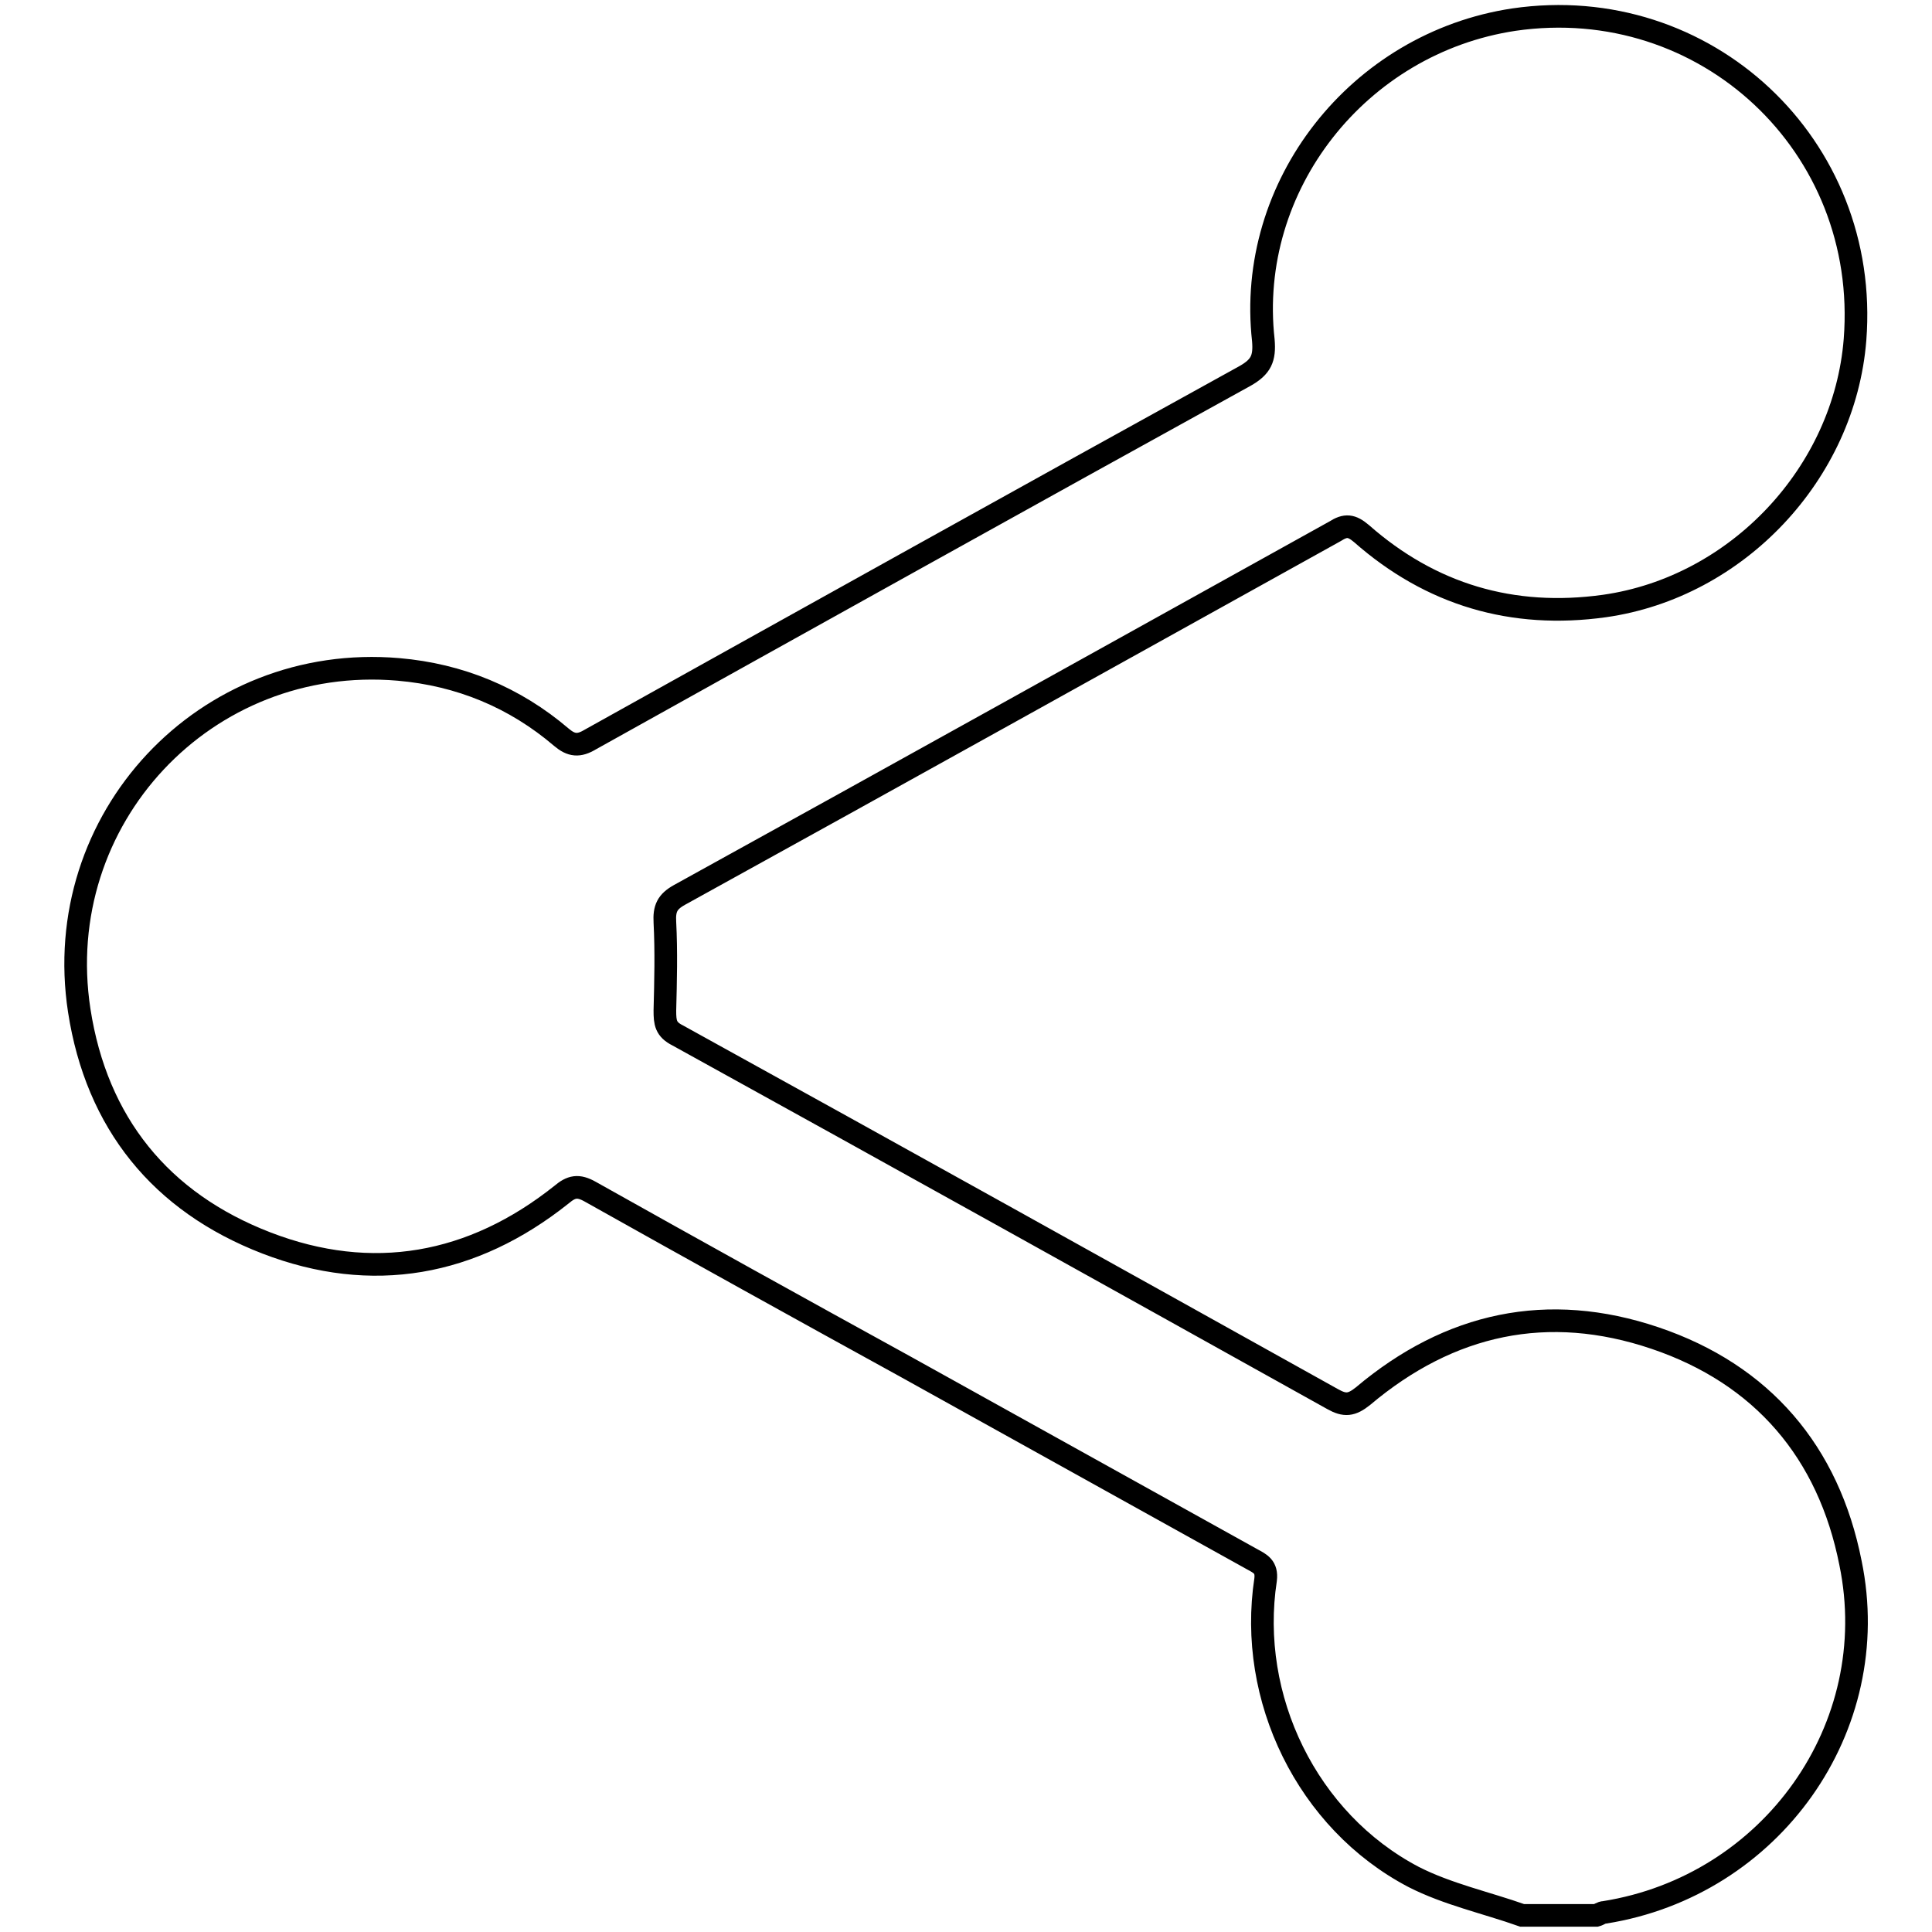 <?xml version="1.0" encoding="utf-8"?>
<!-- Svg Vector Icons : http://www.onlinewebfonts.com/icon -->
<!DOCTYPE svg PUBLIC "-//W3C//DTD SVG 1.1//EN" "http://www.w3.org/Graphics/SVG/1.1/DTD/svg11.dtd">
<svg version="1.1" xmlns="http://www.w3.org/2000/svg" xmlns:xlink="http://www.w3.org/1999/xlink" x="0px" y="0px" viewBox="0 0 256 256" enable-background="new 0 0 256 256" xml:space="preserve">
<g> <path stroke-width="3" fill-opacity="0" stroke="#000000"  d="M201.7,253.8c-4.8-1.7-9.9-2.8-14.4-5.1c-14.1-7.4-22-23.7-19.6-39.4c0.2-1.7-0.7-2.1-1.8-2.7 c-15.3-8.5-30.6-17-45.9-25.5c-14-7.7-27.9-15.4-41.8-23.2c-1.6-0.9-2.5-0.7-3.8,0.4c-11.8,9.4-25.1,11.8-39.1,6.4 c-14-5.4-22.5-15.9-24.8-30.8c-3.9-25.4,16.7-47.4,42.3-45.2c8.1,0.7,15.4,3.7,21.6,9c1.3,1.1,2.3,1.2,3.8,0.3 c28.9-16.1,57.8-32.2,86.8-48.2c2.1-1.2,2.6-2.3,2.4-4.7C165.1,24.6,180,5.7,200.6,2.6C226-1.1,247.8,19.3,245.8,45 c-1.4,17.7-15.6,32.8-33.2,35.3c-12.2,1.7-23-1.5-32.2-9.6c-1.3-1.1-2.1-1.2-3.5-0.3C147.9,86.5,119,102.6,90,118.6 c-1.6,0.9-2,1.8-1.9,3.6c0.2,3.9,0.1,7.8,0,11.7c0,1.6,0.1,2.5,1.7,3.3c29,16,57.9,32.1,86.8,48.2c1.6,0.9,2.5,0.8,4-0.4 c11.5-9.7,24.5-12.5,38.7-7.7c14.2,4.8,23,15.1,25.9,29.8c4.5,21.8-10.5,42.8-32.6,46.3c-0.4,0-0.7,0.3-1.1,0.4 C208.2,253.8,204.9,253.8,201.7,253.8z"/></g>
</svg>